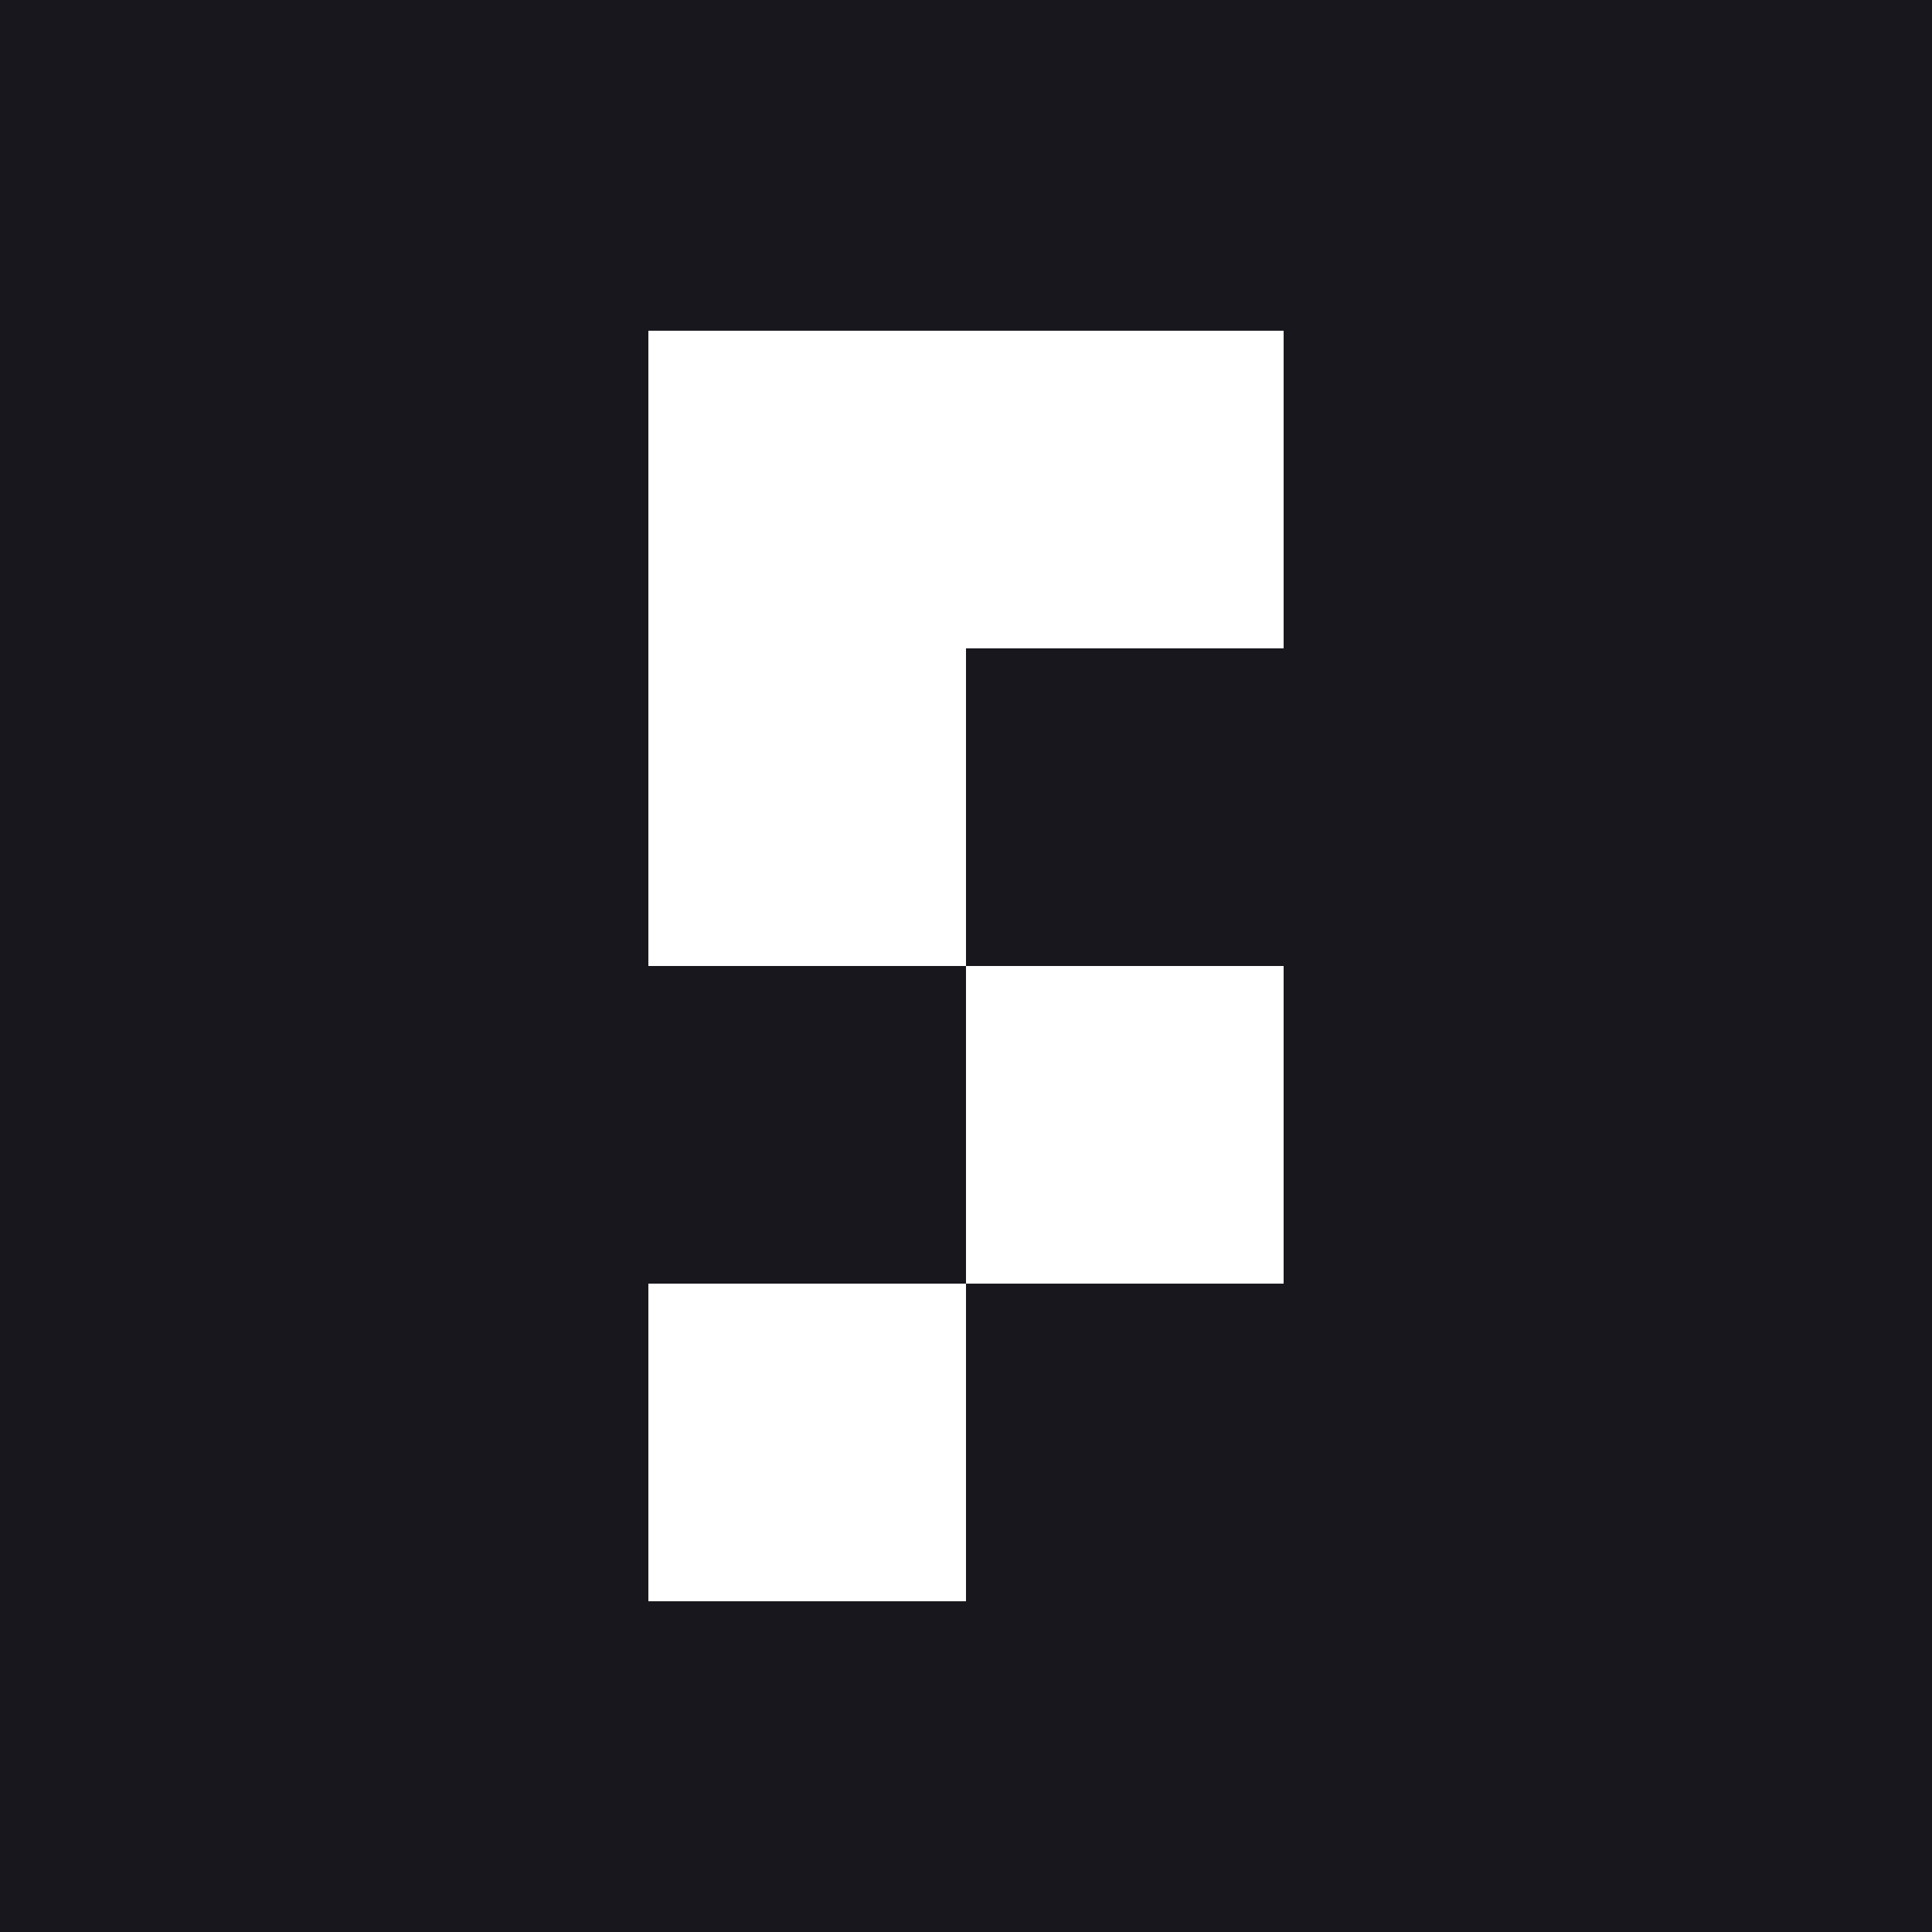 <?xml version="1.0" encoding="UTF-8"?><svg id="Layer_1" xmlns="http://www.w3.org/2000/svg" width="300" height="300" viewBox="0 0 300 300"><defs><style>.cls-1{fill:#18171d;}.cls-2{fill:#fff;}</style></defs><rect class="cls-1" width="300" height="300"/><rect class="cls-2" x="100.678" y="199.322" width="49.322" height="49.322"/><rect class="cls-2" x="149.999" y="150" width="49.322" height="49.322"/><polygon class="cls-2" points="199.322 51.356 199.322 100.678 150 100.678 150 150 100.678 150 100.678 51.356 199.322 51.356"/></svg>